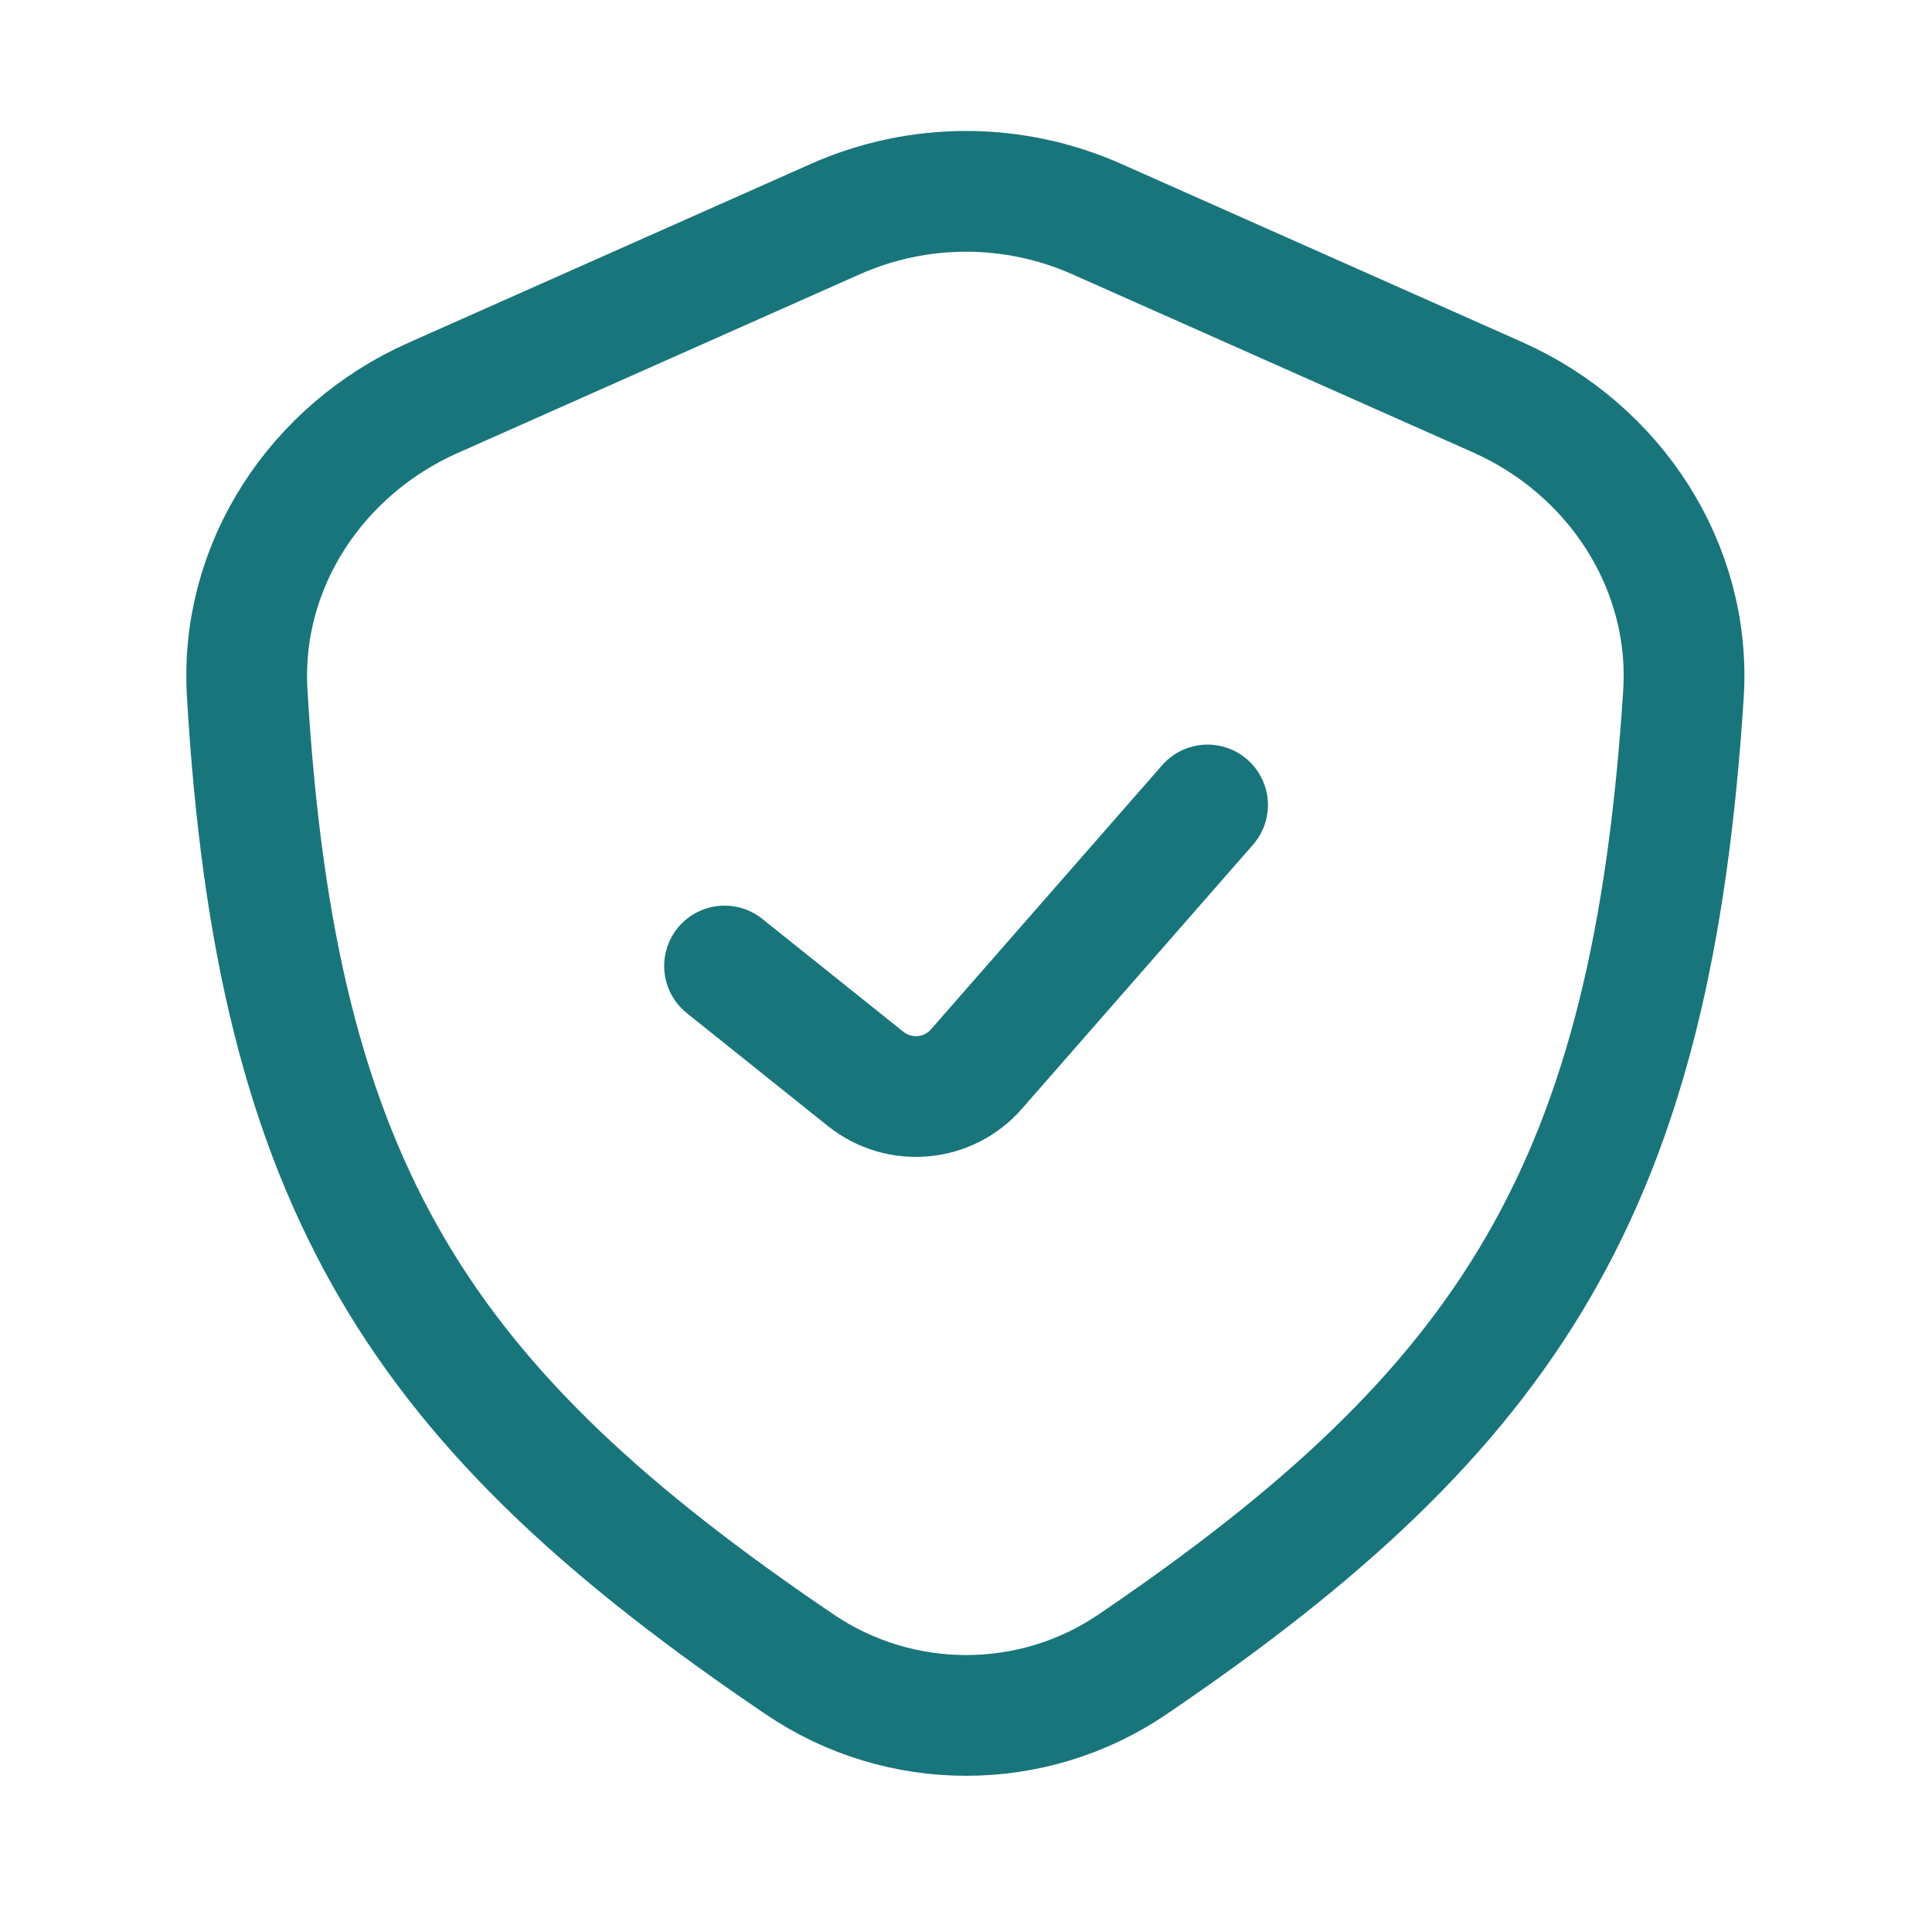 <svg width="32" height="32" viewBox="0 0 32 32" fill="none" xmlns="http://www.w3.org/2000/svg">
<path d="M12.001 16L14.338 17.87C14.895 18.315 15.704 18.244 16.174 17.706L20.001 13.333M7.171 6.591L13.835 3.629C15.214 3.016 16.788 3.016 18.167 3.629L24.804 6.579C26.745 7.442 28.019 9.381 27.883 11.5C27.361 19.631 25.037 23.306 18.754 27.57C17.095 28.695 14.908 28.693 13.248 27.569C6.984 23.328 4.574 19.704 4.094 11.472C3.971 9.366 5.243 7.448 7.171 6.591Z" stroke="#19757C" stroke-width="2" stroke-linecap="round" stroke-linejoin="round"/>
</svg>
